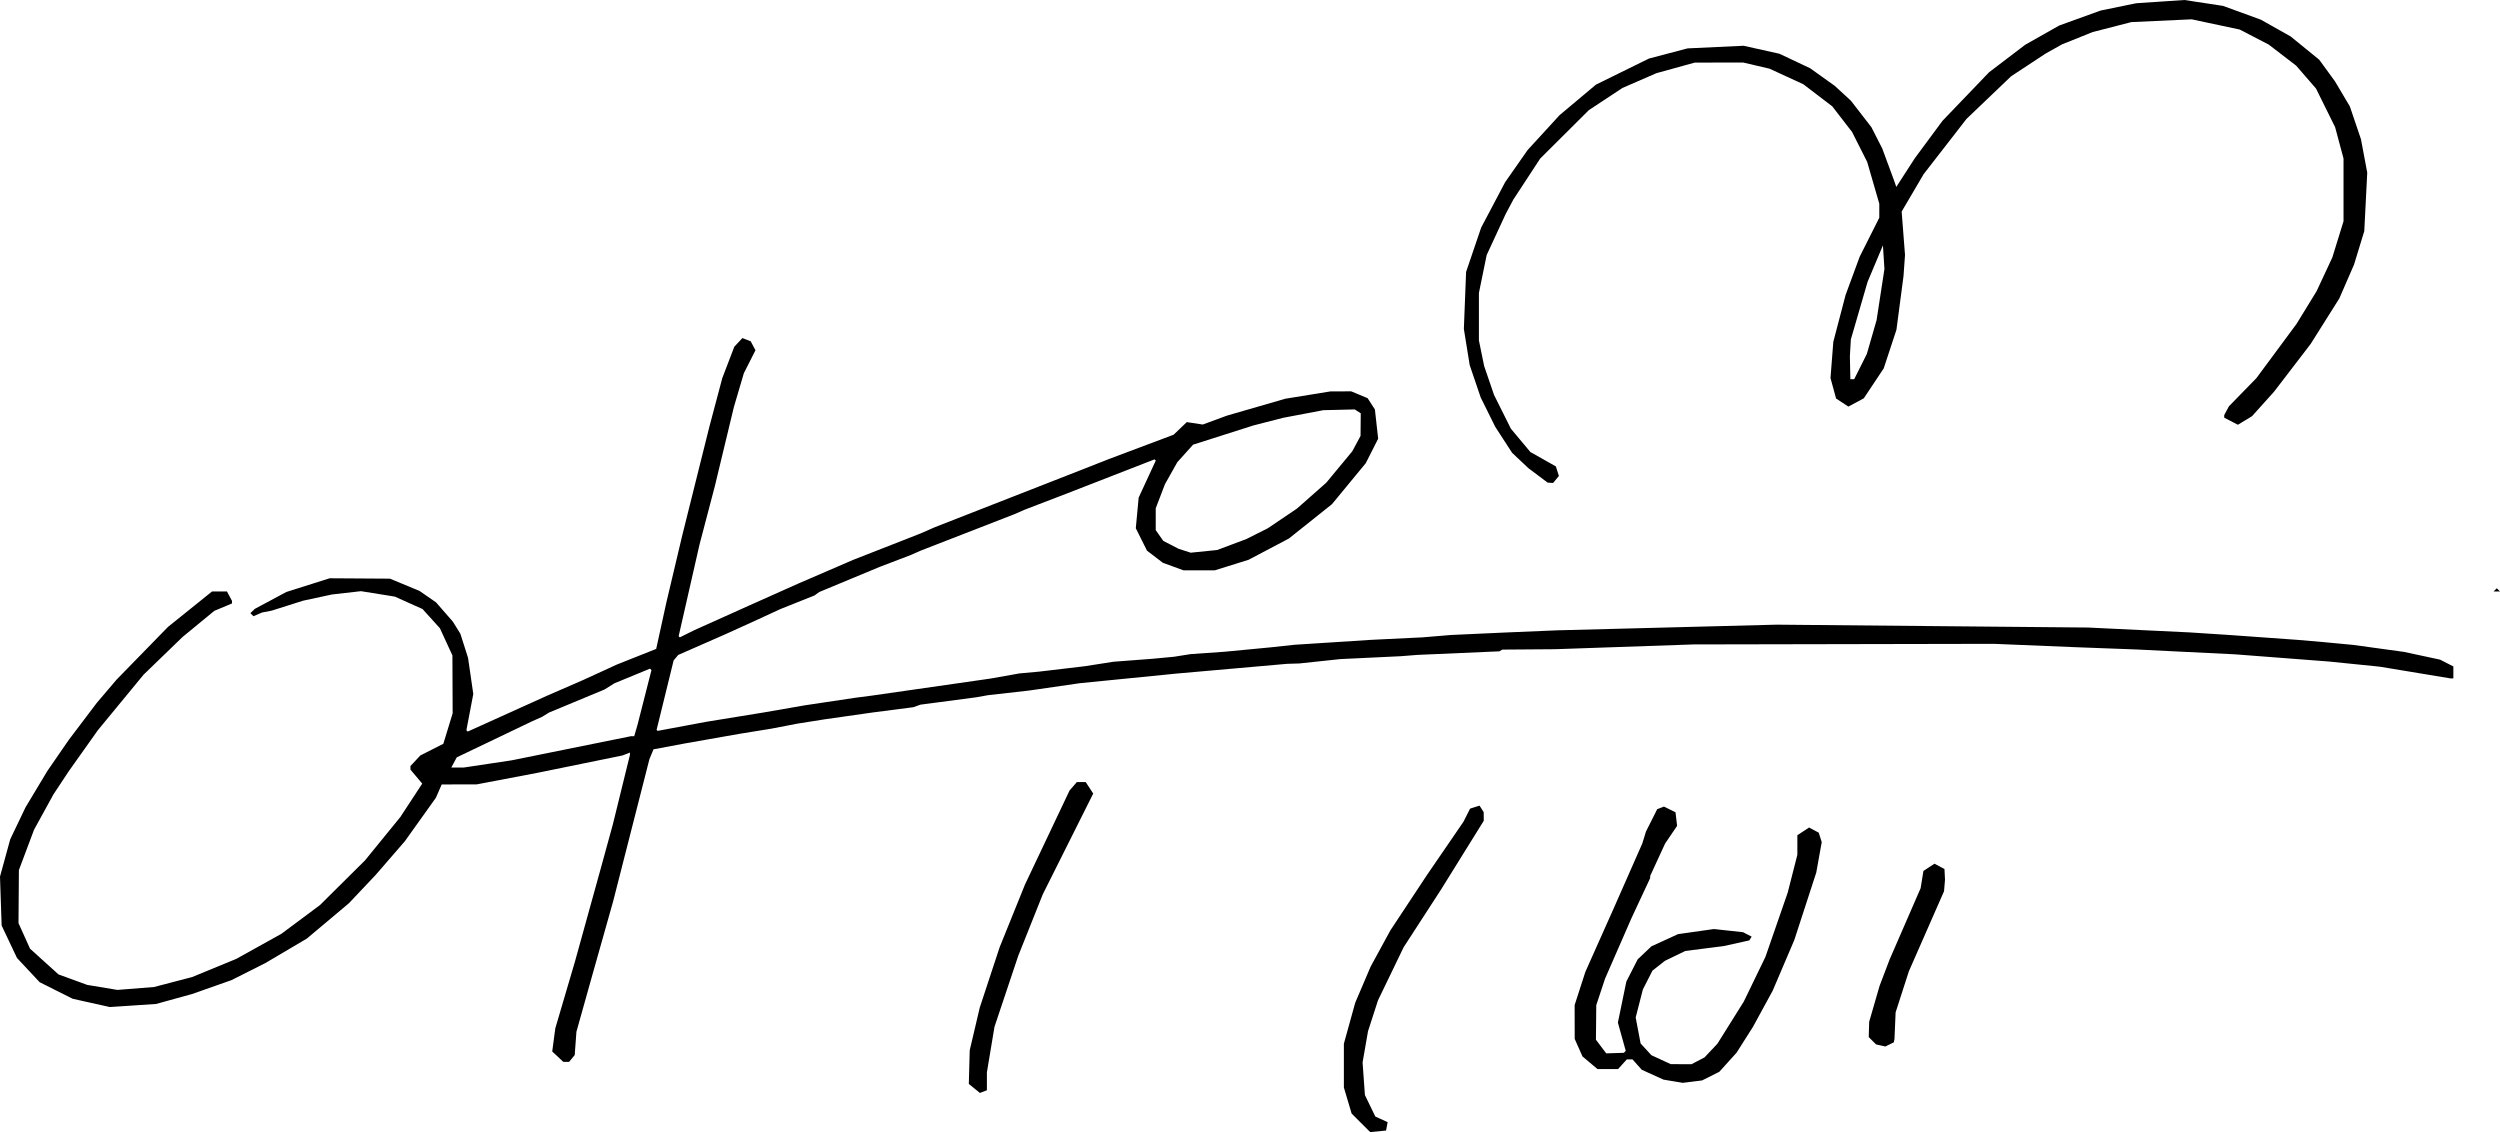 <?xml version="1.0" encoding="UTF-8" standalone="no"?>
<!-- Created with Inkscape (http://www.inkscape.org/) -->

<svg
   version="1.1"
   id="svg3466"
   width="736.51"
   height="333.517"
   viewBox="0 0 736.51 333.517"
   xmlns="http://www.w3.org/2000/svg"
   xmlns:svg="http://www.w3.org/2000/svg">
  <defs
     id="defs3470" />
  <g
     id="g3472">
    <path
       style="fill:#000000;stroke-width:0.711"
       d="m 400.924,330.785 -2.732,-2.732 -1.14,-3.84 -1.14,-3.84 v -6.449 -6.449 l 1.672,-6.035 1.672,-6.035 2.275,-5.329 2.275,-5.329 2.905,-5.329 2.905,-5.329 5.401,-8.172 5.401,-8.172 5.356,-7.816 5.356,-7.816 0.98,-1.942 0.98,-1.942 1.396,-0.443 1.396,-0.443 0.611,0.964 0.611,0.964 0.011,1.265 0.011,1.265 -6.276,10.104 -6.276,10.104 -5.529,8.527 -5.529,8.527 -3.773,7.816 -3.773,7.816 -1.474,4.556 -1.474,4.556 -0.8,4.595 -0.8,4.595 0.344,4.806 0.344,4.806 1.532,3.165 1.532,3.165 1.817,0.828 1.817,0.828 -0.234,1.236 -0.234,1.236 -2.339,0.225 -2.339,0.225 -2.732,-2.732 z m -113.872,-10.131 -1.634,-1.327 0.134,-4.959 0.134,-4.959 1.48,-6.29 1.48,-6.29 2.927,-8.882 2.927,-8.882 3.733,-9.237 3.733,-9.237 6.568,-13.856 6.568,-13.856 1.079,-1.244 1.079,-1.243 h 1.295 1.295 l 1.111,1.695 1.111,1.695 -7.429,14.841 -7.429,14.841 -3.616,9.062 -3.616,9.062 -3.501,10.463 -3.501,10.463 -1.115,6.698 -1.115,6.698 v 2.641 2.641 l -1.031,0.396 -1.031,0.396 z m 205.852,-2.12 -2.842,-0.476 -3.198,-1.452 -3.198,-1.452 -1.354,-1.524 -1.354,-1.524 h -0.846 -0.846 l -1.286,1.421 -1.286,1.421 h -3.033 -3.033 l -2.212,-1.861 -2.212,-1.861 -1.144,-2.58 -1.144,-2.58 -0.012,-4.983 -0.012,-4.983 1.583,-4.9 1.583,-4.9 4.151,-9.302 4.151,-9.302 4.229,-9.593 4.229,-9.593 0.549,-1.776 0.549,-1.776 1.651,-3.287 1.651,-3.287 0.997,-0.383 0.997,-0.383 1.701,0.843 1.701,0.843 0.231,2 0.231,2 -1.765,2.602 -1.765,2.602 -2.197,4.767 -2.197,4.767 v 0.315 0.315 l -2.768,5.932 -2.768,5.932 -3.879,8.882 -3.879,8.882 -1.296,3.908 -1.296,3.908 -0.05,5.094 -0.05,5.094 1.518,2.011 1.518,2.011 2.592,-0.083 2.592,-0.083 0.283,-0.283 0.283,-0.283 -1.159,-4.164 -1.159,-4.164 1.245,-6.048 1.245,-6.048 1.673,-3.278 1.673,-3.278 2.02,-1.914 2.02,-1.914 3.929,-1.797 3.929,-1.797 5.279,-0.749 5.279,-0.749 4.293,0.467 4.293,0.467 1.263,0.653 1.263,0.653 -0.342,0.553 -0.342,0.553 -3.764,0.835 -3.764,0.835 -5.67,0.723 -5.67,0.723 -2.995,1.45 -2.995,1.45 -1.836,1.444 -1.836,1.444 -1.416,2.776 -1.416,2.776 -1.058,4.129 -1.058,4.129 0.726,3.827 0.726,3.827 1.591,1.73 1.591,1.729 2.842,1.312 2.842,1.312 3.055,0.016 3.055,0.016 1.919,-1.002 1.919,-1.002 1.902,-2.017 1.902,-2.018 3.882,-6.2 3.882,-6.2 3.192,-6.59 3.192,-6.59 3.276,-9.452 3.276,-9.452 1.427,-5.588 1.427,-5.588 v -2.885 -2.885 l 1.729,-1.133 1.729,-1.133 1.421,0.76 1.421,0.76 0.441,1.389 0.441,1.389 -0.802,4.474 -0.802,4.474 -3.237,9.948 -3.237,9.948 -3.181,7.457 -3.181,7.457 -2.908,5.333 -2.908,5.333 -2.414,3.806 -2.414,3.806 -2.546,2.818 -2.546,2.818 -2.535,1.27 -2.535,1.27 -2.842,0.355 -2.842,0.355 -2.842,-0.476 z m -328.582,-7.241 -1.633,-1.522 0.452,-3.409 0.452,-3.409 2.89,-9.813 2.89,-9.813 3.839,-13.856 3.839,-13.856 1.754,-6.395 1.754,-6.395 2.513,-10.225 2.513,-10.225 v -0.332 -0.332 l -1.117,0.429 -1.117,0.429 -12.562,2.563 -12.562,2.563 -8.882,1.689 -8.882,1.689 -5.167,0.014 -5.167,0.014 -0.854,1.954 -0.854,1.954 -4.564,6.395 -4.564,6.395 -4.306,4.974 -4.306,4.974 -3.939,4.168 -3.939,4.168 -6.197,5.207 -6.197,5.207 -6.106,3.607 -6.106,3.607 -5.002,2.519 -5.002,2.519 -5.789,2.039 -5.789,2.039 -5.329,1.474 -5.329,1.474 -6.805,0.448 -6.805,0.448 -5.455,-1.214 -5.455,-1.214 -4.875,-2.439 L 11.687,289.364 8.347,285.793 5.007,282.222 2.744,277.445 0.481,272.668 0.24,265.456 0,258.243 l 1.507,-5.494 1.507,-5.494 2.251,-4.703 2.251,-4.703 3.197,-5.329 3.197,-5.329 3.184,-4.619 3.184,-4.619 4.127,-5.454 4.127,-5.454 2.92,-3.428 2.92,-3.428 7.569,-7.758 7.569,-7.758 6.476,-5.21 6.476,-5.21 h 2.203 2.203 l 0.736,1.374 0.736,1.374 v 0.392 0.392 l -2.598,1.085 -2.598,1.085 -4.686,3.855 -4.686,3.855 -5.738,5.55 -5.738,5.55 -6.727,8.172 -6.727,8.172 -4.284,6.04 -4.284,6.04 -2.264,3.42 -2.264,3.42 -2.857,5.205 -2.857,5.205 -2.23,5.942 -2.23,5.942 -0.059,7.816 -0.059,7.816 1.7,3.763 1.7,3.763 4.189,3.791 4.189,3.791 4.243,1.547 4.243,1.547 4.435,0.736 4.435,0.736 5.404,-0.429 5.404,-0.429 5.61,-1.467 5.61,-1.467 6.501,-2.674 6.501,-2.674 6.644,-3.694 6.644,-3.694 5.685,-4.235 5.685,-4.235 6.628,-6.574 6.628,-6.574 5.208,-6.395 5.208,-6.395 3.224,-4.919 3.224,-4.919 -1.737,-2.064 -1.737,-2.064 v -0.522 -0.522 l 1.452,-1.559 1.452,-1.559 3.393,-1.719 3.393,-1.719 1.372,-4.494 1.372,-4.494 -0.034,-8.527 -0.034,-8.527 -1.841,-3.997 -1.841,-3.997 -2.557,-2.83 -2.557,-2.83 -4.094,-1.836 -4.094,-1.836 -4.974,-0.797 -4.974,-0.797 -4.263,0.483 -4.263,0.483 -4.263,0.917 -4.263,0.917 -4.642,1.469 -4.642,1.469 -1.398,0.268 -1.398,0.268 -1.274,0.55 -1.274,0.55 -0.455,-0.455 -0.455,-0.455 0.663,-0.632 0.663,-0.632 4.629,-2.48 4.629,-2.48 6.385,-2.023 6.385,-2.023 8.882,0.058 8.882,0.058 4.347,1.801 4.347,1.801 2.446,1.689 2.446,1.689 2.478,2.842 2.478,2.842 1.102,1.776 1.102,1.776 1.135,3.553 1.135,3.553 0.771,5.329 0.771,5.329 -1.015,5.329 -1.015,5.329 0.194,0.205 0.194,0.205 11.638,-5.262 11.638,-5.262 5.329,-2.319 5.329,-2.319 4.974,-2.281 4.974,-2.281 5.821,-2.317 5.821,-2.317 1.503,-6.855 1.503,-6.855 2.357,-9.948 2.357,-9.948 3.991,-15.988 3.991,-15.988 1.889,-7.106 1.889,-7.106 1.77,-4.619 1.77,-4.619 1.191,-1.271 1.191,-1.271 1.216,0.467 1.216,0.467 0.709,1.325 0.709,1.325 -1.714,3.388 -1.714,3.388 -1.466,4.974 -1.466,4.974 -2.822,11.724 -2.822,11.724 -2.24,8.527 -2.24,8.527 -3.075,13.501 -3.075,13.501 0.17,0.181 0.17,0.181 2.069,-1.028 2.069,-1.028 8.172,-3.676 8.172,-3.676 7.106,-3.176 7.106,-3.176 8.172,-3.531 8.172,-3.531 9.948,-3.897 9.948,-3.897 2.132,-0.936 2.132,-0.936 11.369,-4.446 11.369,-4.446 9.948,-3.891 9.948,-3.891 4.263,-1.677 4.263,-1.677 9.564,-3.597 9.564,-3.597 1.936,-1.854 1.936,-1.854 2.357,0.356 2.357,0.356 3.553,-1.31 3.553,-1.31 8.605,-2.492 8.605,-2.492 6.672,-1.082 6.672,-1.082 3.043,-0.003 3.043,-0.003 2.409,1.006 2.409,1.006 1.074,1.658 1.074,1.658 0.479,4.312 0.479,4.312 -1.823,3.598 -1.823,3.598 -4.977,6.039 -4.977,6.039 -6.346,5.061 -6.346,5.061 -5.939,3.134 -5.939,3.134 -4.974,1.553 -4.974,1.553 -4.619,2e-4 -4.619,1.9e-4 -3.031,-1.108 -3.031,-1.108 -2.34,-1.785 -2.34,-1.785 -1.651,-3.306 -1.651,-3.306 0.422,-4.515 0.422,-4.515 2.521,-5.456 2.521,-5.456 -0.183,-0.174 -0.183,-0.174 -4.263,1.66 -4.263,1.66 -8.527,3.32 -8.527,3.32 -6.395,2.456 -6.395,2.456 -1.421,0.627 -1.421,0.627 -13.856,5.388 -13.856,5.388 -1.421,0.63 -1.421,0.63 -4.619,1.765 -4.619,1.765 -8.882,3.693 -8.882,3.693 -0.711,0.511 -0.711,0.511 -4.974,1.983 -4.974,1.983 -4.263,1.966 -4.263,1.966 -3.908,1.772 -3.908,1.772 -6.927,3.041 -6.927,3.041 -0.674,0.812 -0.674,0.812 -2.51,10.232 -2.51,10.232 0.162,0.138 0.162,0.138 7.106,-1.327 7.106,-1.327 8.527,-1.388 8.527,-1.388 6.04,-1.05 6.04,-1.05 7.461,-1.117 7.461,-1.117 2.487,-0.323 2.487,-0.323 17.409,-2.501 17.409,-2.501 4.263,-0.758 4.263,-0.758 2.842,-0.258 2.842,-0.258 6.75,-0.797 6.75,-0.797 4.263,-0.665 4.263,-0.665 5.685,-0.431 5.685,-0.431 3.198,-0.299 3.198,-0.299 2.487,-0.394 2.487,-0.394 4.974,-0.346 4.974,-0.346 6.787,-0.648 6.787,-0.648 3.516,-0.38 3.516,-0.38 11.369,-0.73 11.369,-0.73 7.461,-0.361 7.461,-0.361 4.263,-0.353 4.263,-0.353 7.816,-0.356 7.816,-0.356 7.816,-0.329 7.816,-0.329 32.33,-0.834 32.33,-0.834 45.833,0.424 45.833,0.424 14.922,0.715 14.922,0.715 6.04,0.392 6.04,0.392 9.948,0.712 9.948,0.712 3.908,0.338 3.908,0.338 4.263,0.403 4.263,0.403 7.461,1.026 7.461,1.026 5.329,1.143 5.329,1.143 1.954,1.003 1.954,1.003 v 1.758 1.758 h -0.436 -0.436 l -10.4,-1.724 -10.4,-1.724 -7.461,-0.757 -7.461,-0.757 -13.856,-1.063 -13.856,-1.063 -14.567,-0.716 -14.567,-0.716 -8.882,-0.333 -8.882,-0.333 -12.08,-0.497 -12.08,-0.497 -44.252,0.087 -44.252,0.087 -20.41,0.704 -20.41,0.704 -7.745,0.058 -7.745,0.058 -0.427,0.253 -0.427,0.253 -12.08,0.527 -12.08,0.527 -2.487,0.194 -2.487,0.194 -8.882,0.425 -8.882,0.425 -6.04,0.643 -6.04,0.643 -1.776,0.052 -1.776,0.052 -16.343,1.441 -16.343,1.441 -14.211,1.415 -14.211,1.415 -7.461,1.08 -7.461,1.08 -6.04,0.682 -6.04,0.682 -1.776,0.317 -1.776,0.317 -8.191,1.081 -8.191,1.081 -1.046,0.374 -1.046,0.374 -6.04,0.785 -6.04,0.785 -7.106,1.014 -7.106,1.014 -3.968,0.631 -3.968,0.631 -3.848,0.741 -3.848,0.741 -4.619,0.748 -4.619,0.748 -8.172,1.44 -8.172,1.44 -4.523,0.848 -4.523,0.848 -0.602,1.452 -0.602,1.452 -5.349,20.962 -5.349,20.962 -3.21,11.369 -3.21,11.369 -2.192,7.816 -2.192,7.816 -0.253,3.437 -0.253,3.437 -0.833,1.004 -0.833,1.004 h -0.845 -0.845 z m -20.675,-86.231 7.083,-1.064 17.576,-3.555 17.576,-3.555 h 0.479 0.479 l 0.467,-1.599 0.467,-1.599 2.076,-8.139 2.076,-8.139 -0.216,-0.216 -0.216,-0.216 -5.257,2.168 -5.257,2.168 -1.428,0.899 -1.428,0.899 -8.172,3.396 -8.172,3.396 -1.066,0.65 -1.066,0.65 -1.421,0.632 -1.421,0.632 -11.122,5.324 -11.122,5.324 -0.805,1.504 -0.805,1.504 h 1.806 1.806 z m 219.271,-64.656 4.311,-1.622 3.15,-1.586 3.15,-1.586 4.263,-2.878 4.263,-2.878 4.331,-3.818 4.331,-3.818 3.84,-4.636 3.84,-4.636 1.214,-2.263 1.214,-2.263 0.03,-3.333 0.03,-3.333 -0.888,-0.569 -0.888,-0.569 -4.619,0.111 -4.619,0.111 -5.928,1.124 -5.928,1.124 -4.375,1.125 -4.375,1.125 -8.882,2.829 -8.882,2.829 -2.325,2.58 -2.325,2.58 -1.822,3.239 -1.822,3.239 -1.36,3.553 -1.36,3.553 -3.6e-4,3.217 -3.6e-4,3.217 1.109,1.583 1.109,1.583 2.262,1.17 2.262,1.17 1.781,0.572 1.781,0.572 3.908,-0.398 3.908,-0.398 4.311,-1.622 z m 191.145,147.589 -1.371,-0.308 -1.077,-1.077 -1.077,-1.077 0.064,-2.25 0.064,-2.25 1.534,-5.301 1.534,-5.301 1.489,-3.908 1.489,-3.908 4.557,-10.477 4.557,-10.477 0.412,-2.541 0.412,-2.541 1.628,-1.067 1.628,-1.067 1.469,0.786 1.469,0.786 0.079,1.574 0.079,1.574 -0.143,1.698 -0.143,1.698 -5.183,11.803 -5.183,11.803 -1.948,6.04 -1.948,6.04 -0.167,3.908 -0.167,3.908 -0.1,0.508 -0.1,0.508 -1.243,0.611 -1.243,0.611 -1.371,-0.308 z m 181.026,-134.215 0.474,-0.474 0.474,0.474 0.474,0.474 h -0.947 -0.947 z m -281.977,-33.726 -2.842,-2.127 -2.398,-2.266 -2.398,-2.266 -2.484,-3.83 -2.484,-3.83 -2.137,-4.308 -2.137,-4.308 -1.625,-4.777 -1.625,-4.777 -0.86,-5.331 -0.86,-5.331 0.329,-8.399 0.329,-8.399 2.22,-6.529 2.22,-6.529 3.529,-6.685 3.529,-6.685 3.316,-4.744 3.316,-4.744 4.704,-5.135 4.704,-5.135 5.355,-4.494 5.355,-4.494 7.816,-3.846 7.816,-3.846 5.685,-1.495 5.685,-1.495 8.25,-0.385 8.25,-0.385 5.282,1.175 5.282,1.175 4.527,2.141 4.527,2.141 3.614,2.583 3.614,2.583 2.38,2.188 2.38,2.188 3.026,3.908 3.026,3.908 1.603,3.15 1.603,3.15 1.722,4.666 1.722,4.666 0.341,0.979 0.341,0.979 2.742,-4.242 2.742,-4.242 4.06,-5.489 4.06,-5.489 6.864,-7.157 6.864,-7.157 5.329,-4.055 5.329,-4.055 5,-2.829 5,-2.829 6.093,-2.205 6.093,-2.205 5.25,-1.077 5.25,-1.077 7.106,-0.476 L 643.544,0 l 5.685,0.867 5.685,0.867 5.566,2.03 5.566,2.03 4.382,2.466 4.382,2.466 4.211,3.424 4.211,3.424 2.332,3.198 2.332,3.198 2.189,3.688 2.189,3.688 1.64,4.839 1.64,4.839 0.923,4.918 0.923,4.918 -0.436,8.613 -0.437,8.613 -1.512,4.943 -1.512,4.943 -2.165,4.974 -2.165,4.974 -4.221,6.703 -4.221,6.703 -5.387,7.028 -5.387,7.028 -3.247,3.611 -3.247,3.611 -2.084,1.267 -2.084,1.267 -2.014,-1.041 -2.014,-1.041 v -0.384 -0.384 l 0.691,-1.292 0.691,-1.292 4.042,-4.14 4.042,-4.14 5.918,-7.998 5.918,-7.998 2.957,-4.821 2.957,-4.821 2.319,-4.974 2.319,-4.974 1.647,-5.329 1.647,-5.329 v -9.237 -9.237 l -1.238,-4.619 -1.238,-4.619 -2.813,-5.685 -2.813,-5.685 -2.926,-3.378 -2.926,-3.378 -4.028,-3.093 -4.028,-3.093 -4.286,-2.225 -4.286,-2.225 -7.083,-1.505 -7.083,-1.505 -8.882,0.41 -8.882,0.41 -5.682,1.462 -5.682,1.462 -4.508,1.804 -4.508,1.804 -2.453,1.378 -2.453,1.378 -5.073,3.342 -5.073,3.342 -6.575,6.285 -6.575,6.285 -6.298,8.119 -6.298,8.119 -3.245,5.52 -3.245,5.52 0.495,6.395 0.495,6.395 -0.22,3.097 -0.22,3.097 -1.043,7.917 -1.043,7.917 -1.872,5.685 -1.872,5.685 -2.936,4.411 -2.936,4.411 -2.269,1.222 -2.269,1.222 -1.815,-1.19 -1.815,-1.19 -0.822,-3.022 -0.822,-3.022 0.416,-5.329 0.416,-5.329 1.81,-6.91 1.81,-6.91 2.075,-5.629 2.075,-5.629 2.887,-5.743 2.887,-5.743 V 62.08 60.012 l -1.783,-6.152 -1.783,-6.152 -2.224,-4.408 -2.223,-4.408 -2.921,-3.781 -2.921,-3.781 -4.263,-3.255 -4.263,-3.255 -4.974,-2.291 -4.974,-2.291 -3.881,-0.906 -3.881,-0.906 -7.133,0.005 -7.133,0.005 -5.65,1.56 -5.65,1.56 -5.009,2.18 -5.009,2.18 -4.956,3.273 -4.956,3.273 -7.154,7.123 -7.154,7.123 -3.956,6.04 -3.956,6.04 -1.134,2.132 -1.134,2.132 -2.797,6.04 -2.797,6.04 -1.143,5.583 -1.143,5.583 v 6.995 6.995 l 0.769,3.765 0.769,3.765 1.458,4.263 1.458,4.263 2.483,4.974 2.483,4.974 2.866,3.434 2.866,3.434 3.76,2.122 3.76,2.122 0.446,1.406 0.446,1.406 -0.856,1.032 -0.856,1.032 -0.801,-0.049 -0.801,-0.049 -2.842,-2.127 z m 95.006,-32.061 1.864,-3.73 1.434,-4.974 1.434,-4.974 1.157,-7.531 1.157,-7.531 -0.221,-3.483 -0.221,-3.483 -2.262,5.378 -2.262,5.378 -2.465,8.481 -2.465,8.481 -0.141,2.483 -0.141,2.483 0.072,3.375 0.072,3.375 h 0.562 0.562 z"
       id="path4144" />
  </g>
</svg>

